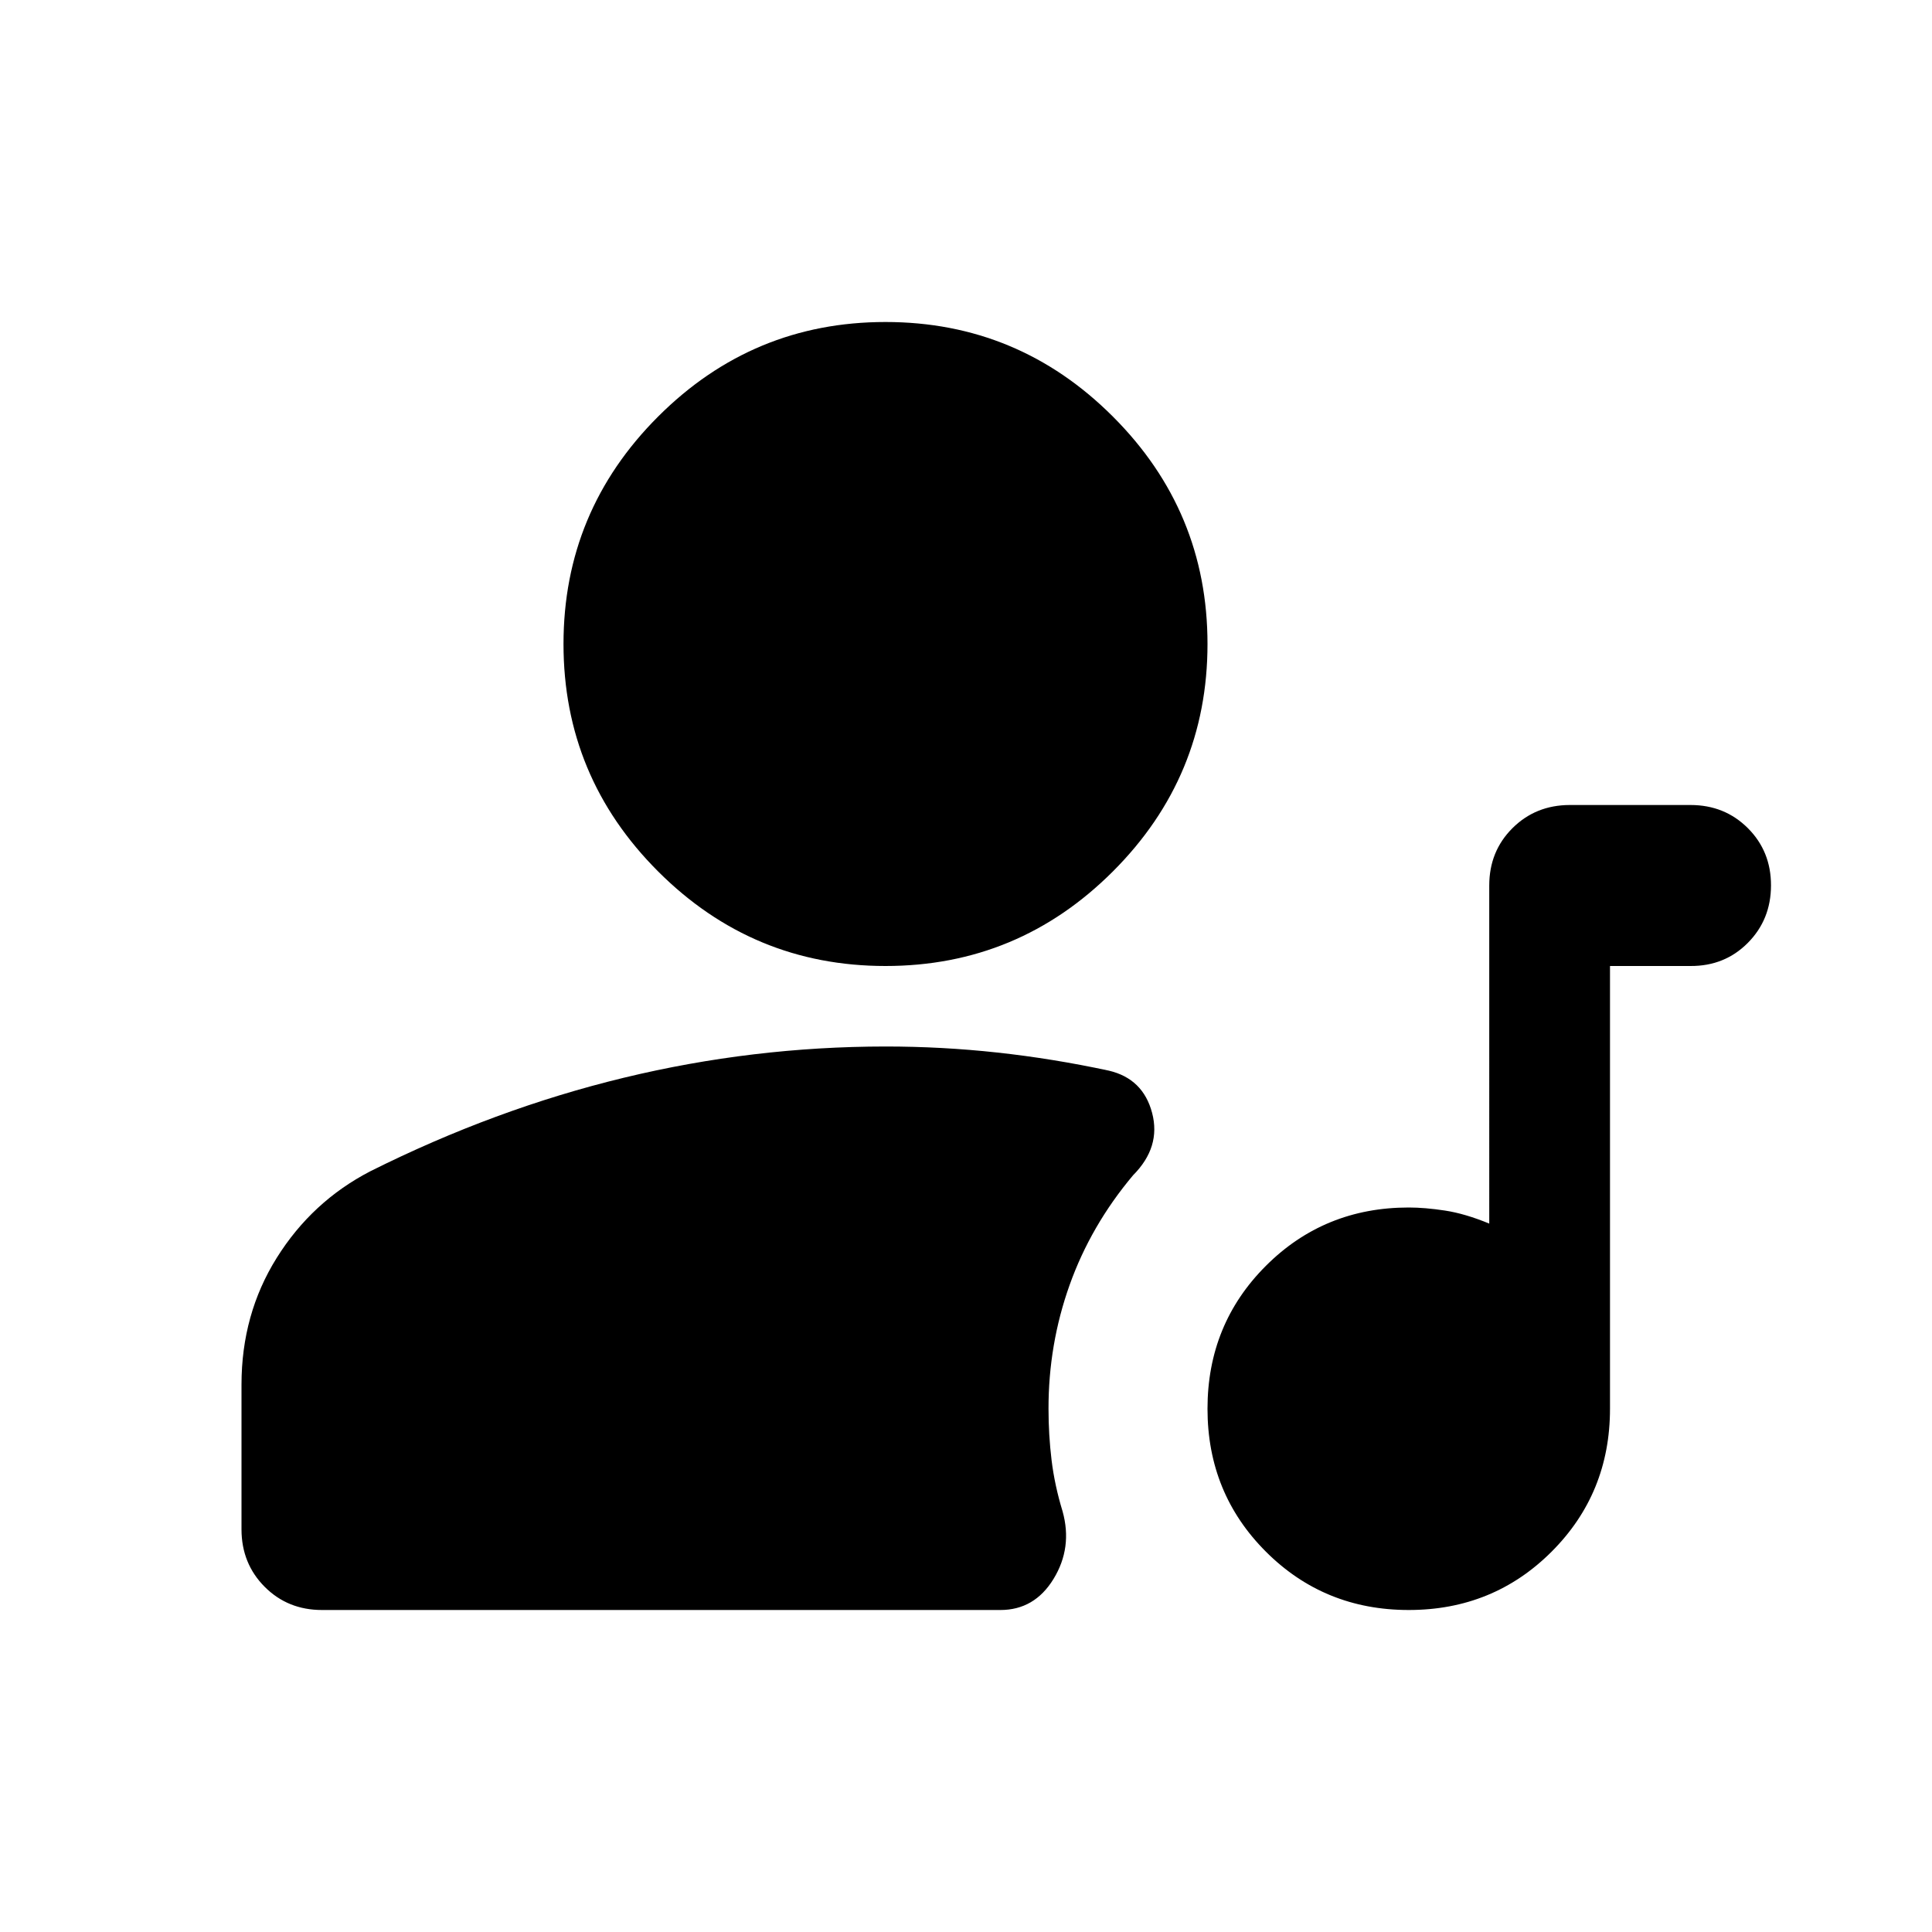 <?xml version="1.0" encoding="utf-8"?>
<!-- Generator: www.svgicons.com -->
<svg xmlns="http://www.w3.org/2000/svg" width="800" height="800" viewBox="0 0 24 24">
<path fill="currentColor" d="M17.5 20q-1.05 0-1.775-.725T15 17.5t.725-1.775T17.5 15q.2 0 .45.038t.55.162V11q0-.425.288-.712T19.5 10H21q.425 0 .713.288T22 11t-.288.713T21 12h-1v5.5q0 1.05-.725 1.775T17.5 20M11 12q-1.65 0-2.825-1.175T7 8t1.175-2.825T11 4t2.825 1.175T15 8t-1.175 2.825T11 12m-7 8q-.425 0-.712-.288T3 19v-1.8q0-.875.438-1.575T4.6 14.55q1.55-.775 3.15-1.162T11 13q.7 0 1.388.075t1.387.225q.425.1.537.525t-.237.775q-.525.625-.788 1.363t-.262 1.537q0 .325.038.638t.137.637q.125.45-.112.838t-.663.387z"/>
</svg>